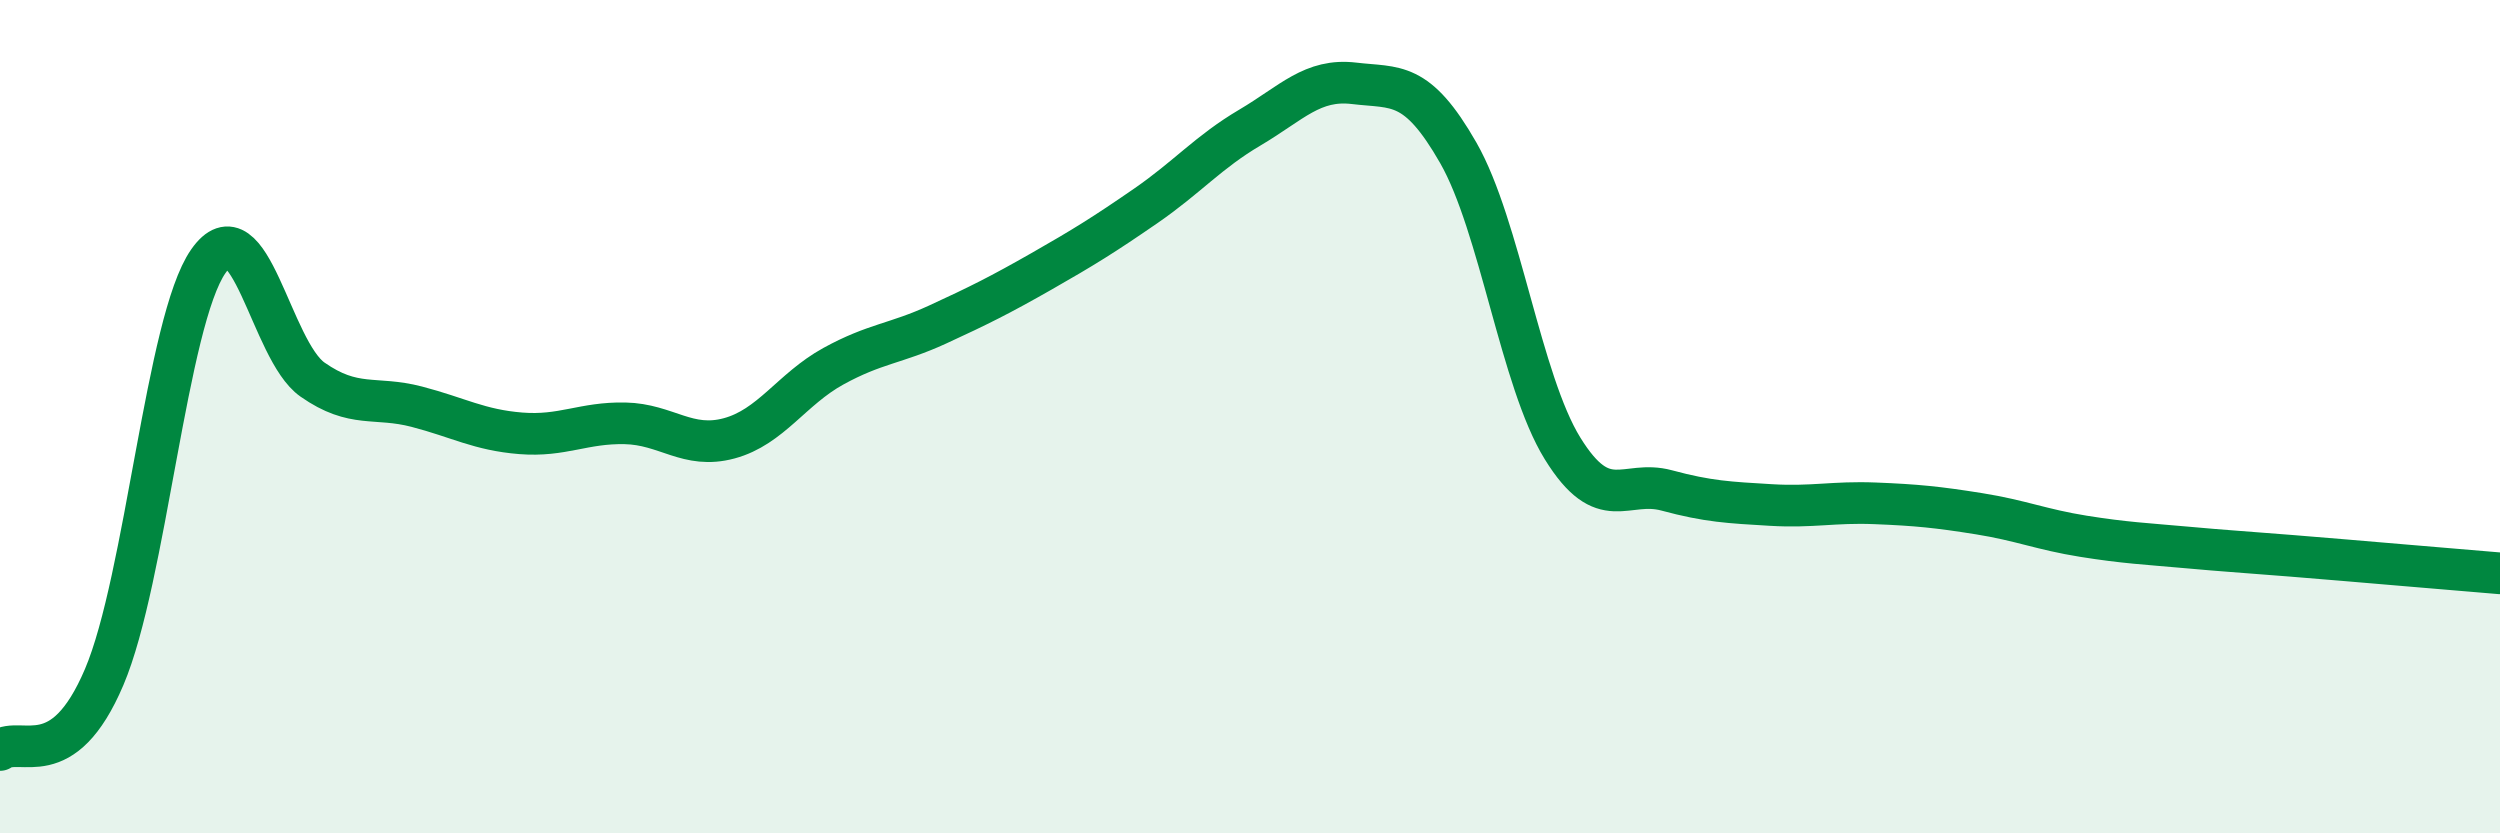 
    <svg width="60" height="20" viewBox="0 0 60 20" xmlns="http://www.w3.org/2000/svg">
      <path
        d="M 0,18 C 0.5,17.65 1.5,18.6 2.5,16.25 C 3.5,13.9 4,7.7 5,6.27 C 6,4.84 6.5,8.41 7.5,9.11 C 8.5,9.81 9,9.5 10,9.76 C 11,10.02 11.5,10.32 12.5,10.4 C 13.5,10.48 14,10.14 15,10.16 C 16,10.18 16.5,10.79 17.5,10.52 C 18.5,10.25 19,9.34 20,8.79 C 21,8.24 21.5,8.25 22.5,7.79 C 23.5,7.33 24,7.08 25,6.51 C 26,5.94 26.5,5.63 27.5,4.94 C 28.5,4.25 29,3.65 30,3.06 C 31,2.47 31.5,1.88 32.5,2 C 33.5,2.12 34,1.92 35,3.67 C 36,5.42 36.5,9.14 37.5,10.76 C 38.5,12.38 39,11.5 40,11.77 C 41,12.04 41.5,12.06 42.5,12.12 C 43.5,12.18 44,12.04 45,12.08 C 46,12.12 46.5,12.17 47.5,12.33 C 48.5,12.49 49,12.71 50,12.87 C 51,13.03 51.5,13.05 52.5,13.14 C 53.5,13.23 53.5,13.22 55,13.34 C 56.5,13.46 59,13.68 60,13.76L60 20L0 20Z"
        fill="#008740"
        opacity="0.1"
        stroke-linecap="round"
        stroke-linejoin="round"
      />
      <path
        d="M 0,18 C 0.5,17.65 1.5,18.6 2.5,16.25 C 3.5,13.9 4,7.7 5,6.27 C 6,4.84 6.5,8.41 7.5,9.11 C 8.5,9.81 9,9.5 10,9.76 C 11,10.02 11.5,10.32 12.5,10.4 C 13.5,10.48 14,10.14 15,10.16 C 16,10.18 16.5,10.79 17.5,10.52 C 18.5,10.25 19,9.34 20,8.79 C 21,8.24 21.5,8.25 22.5,7.79 C 23.5,7.33 24,7.08 25,6.51 C 26,5.94 26.5,5.63 27.5,4.94 C 28.5,4.25 29,3.65 30,3.06 C 31,2.47 31.5,1.88 32.5,2 C 33.5,2.12 34,1.92 35,3.67 C 36,5.42 36.5,9.14 37.5,10.76 C 38.5,12.38 39,11.5 40,11.77 C 41,12.04 41.5,12.06 42.5,12.12 C 43.5,12.18 44,12.04 45,12.08 C 46,12.12 46.5,12.17 47.5,12.33 C 48.5,12.49 49,12.71 50,12.87 C 51,13.03 51.5,13.05 52.5,13.14 C 53.5,13.23 53.5,13.22 55,13.34 C 56.5,13.46 59,13.68 60,13.76"
        stroke="#008740"
        stroke-width="1"
        fill="none"
        stroke-linecap="round"
        stroke-linejoin="round"
      />
    </svg>
  
